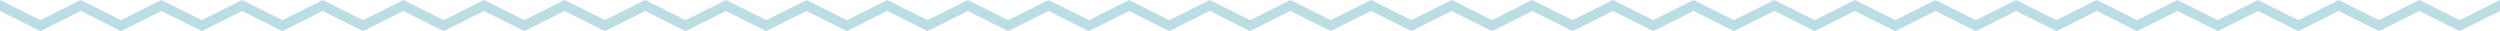 <svg xmlns="http://www.w3.org/2000/svg" viewBox="0 0 3461.6 43.1" style="enable-background:new 0 0 3461.6 43.1" xml:space="preserve"><path style="fill:#badee4" d="M3461.6 0 3405.8 27.9 3349.9 0 3294.1 27.9 3238.3 0 3182.4 27.9 3126.6 0 3070.8 27.9 3015 0 2959.1 27.9 2903.3 0 2847.5 27.9 2791.6 0 2735.8 27.9 2680 0 2624.2 27.9 2568.3 0 2512.5 27.9 2456.7 0 2400.8 27.9 2345 0 2289.2 27.9 2233.4 0 2177.5 27.9 2121.7 0 2065.9 27.9 2010 0 1954.2 27.9 1898.4 0 1842.6 27.9 1786.7 0 1730.9 27.9 1675.1 0 1619.2 27.9 1563.4 0 1507.6 27.9 1451.8 0 1395.9 27.9 1340.1 0 1284.3 27.9 1228.4 0 1172.6 27.9 1116.8 0 1061 27.9 1005.1 0 949.3 27.9 893.5 0 837.6 27.9 781.8 0 726 27.9 670.2 0 614.3 27.9 558.5 0 502.7 27.9 446.8 0 391 27.9 335.2 0 279.4 27.9 223.5 0 167.7 27.9 111.9 0 56 27.9.2 0-58.7 29.4-52.6 41.6.2 15.2 56 43.1 111.9 15.2 167.7 43.1 223.5 15.2 279.4 43.1 335.2 15.2 391 43.1 446.8 15.2 502.7 43.1 558.5 15.2 614.3 43.1 670.2 15.2 726 43.1 781.8 15.2 837.6 43.1 893.5 15.2 949.3 43.1 1005.1 15.2 1061 43.1 1116.8 15.2 1172.6 43.1 1228.4 15.2 1284.3 43.1 1340.1 15.2 1395.9 43.1 1451.8 15.2 1507.6 43.1 1563.4 15.2 1619.2 43.1 1675.1 15.2 1730.9 43.1 1786.7 15.2 1842.6 43.1 1898.4 15.2 1954.2 43.1 2010 15.2 2065.9 43.1 2121.7 15.2 2177.5 43.1 2233.4 15.2 2289.2 43.1 2345 15.2 2400.8 43.1 2456.7 15.2 2512.5 43.1 2568.3 15.2 2624.2 43.1 2680 15.2 2735.8 43.1 2791.6 15.2 2847.5 43.1 2903.3 15.2 2959.1 43.1 3015 15.2 3070.8 43.1 3126.6 15.2 3182.4 43.1 3238.3 15.2 3294.1 43.1 3349.9 15.2 3405.8 43.1 3461.6 15.2 3514.4 41.6 3520.5 29.4z"/></svg>